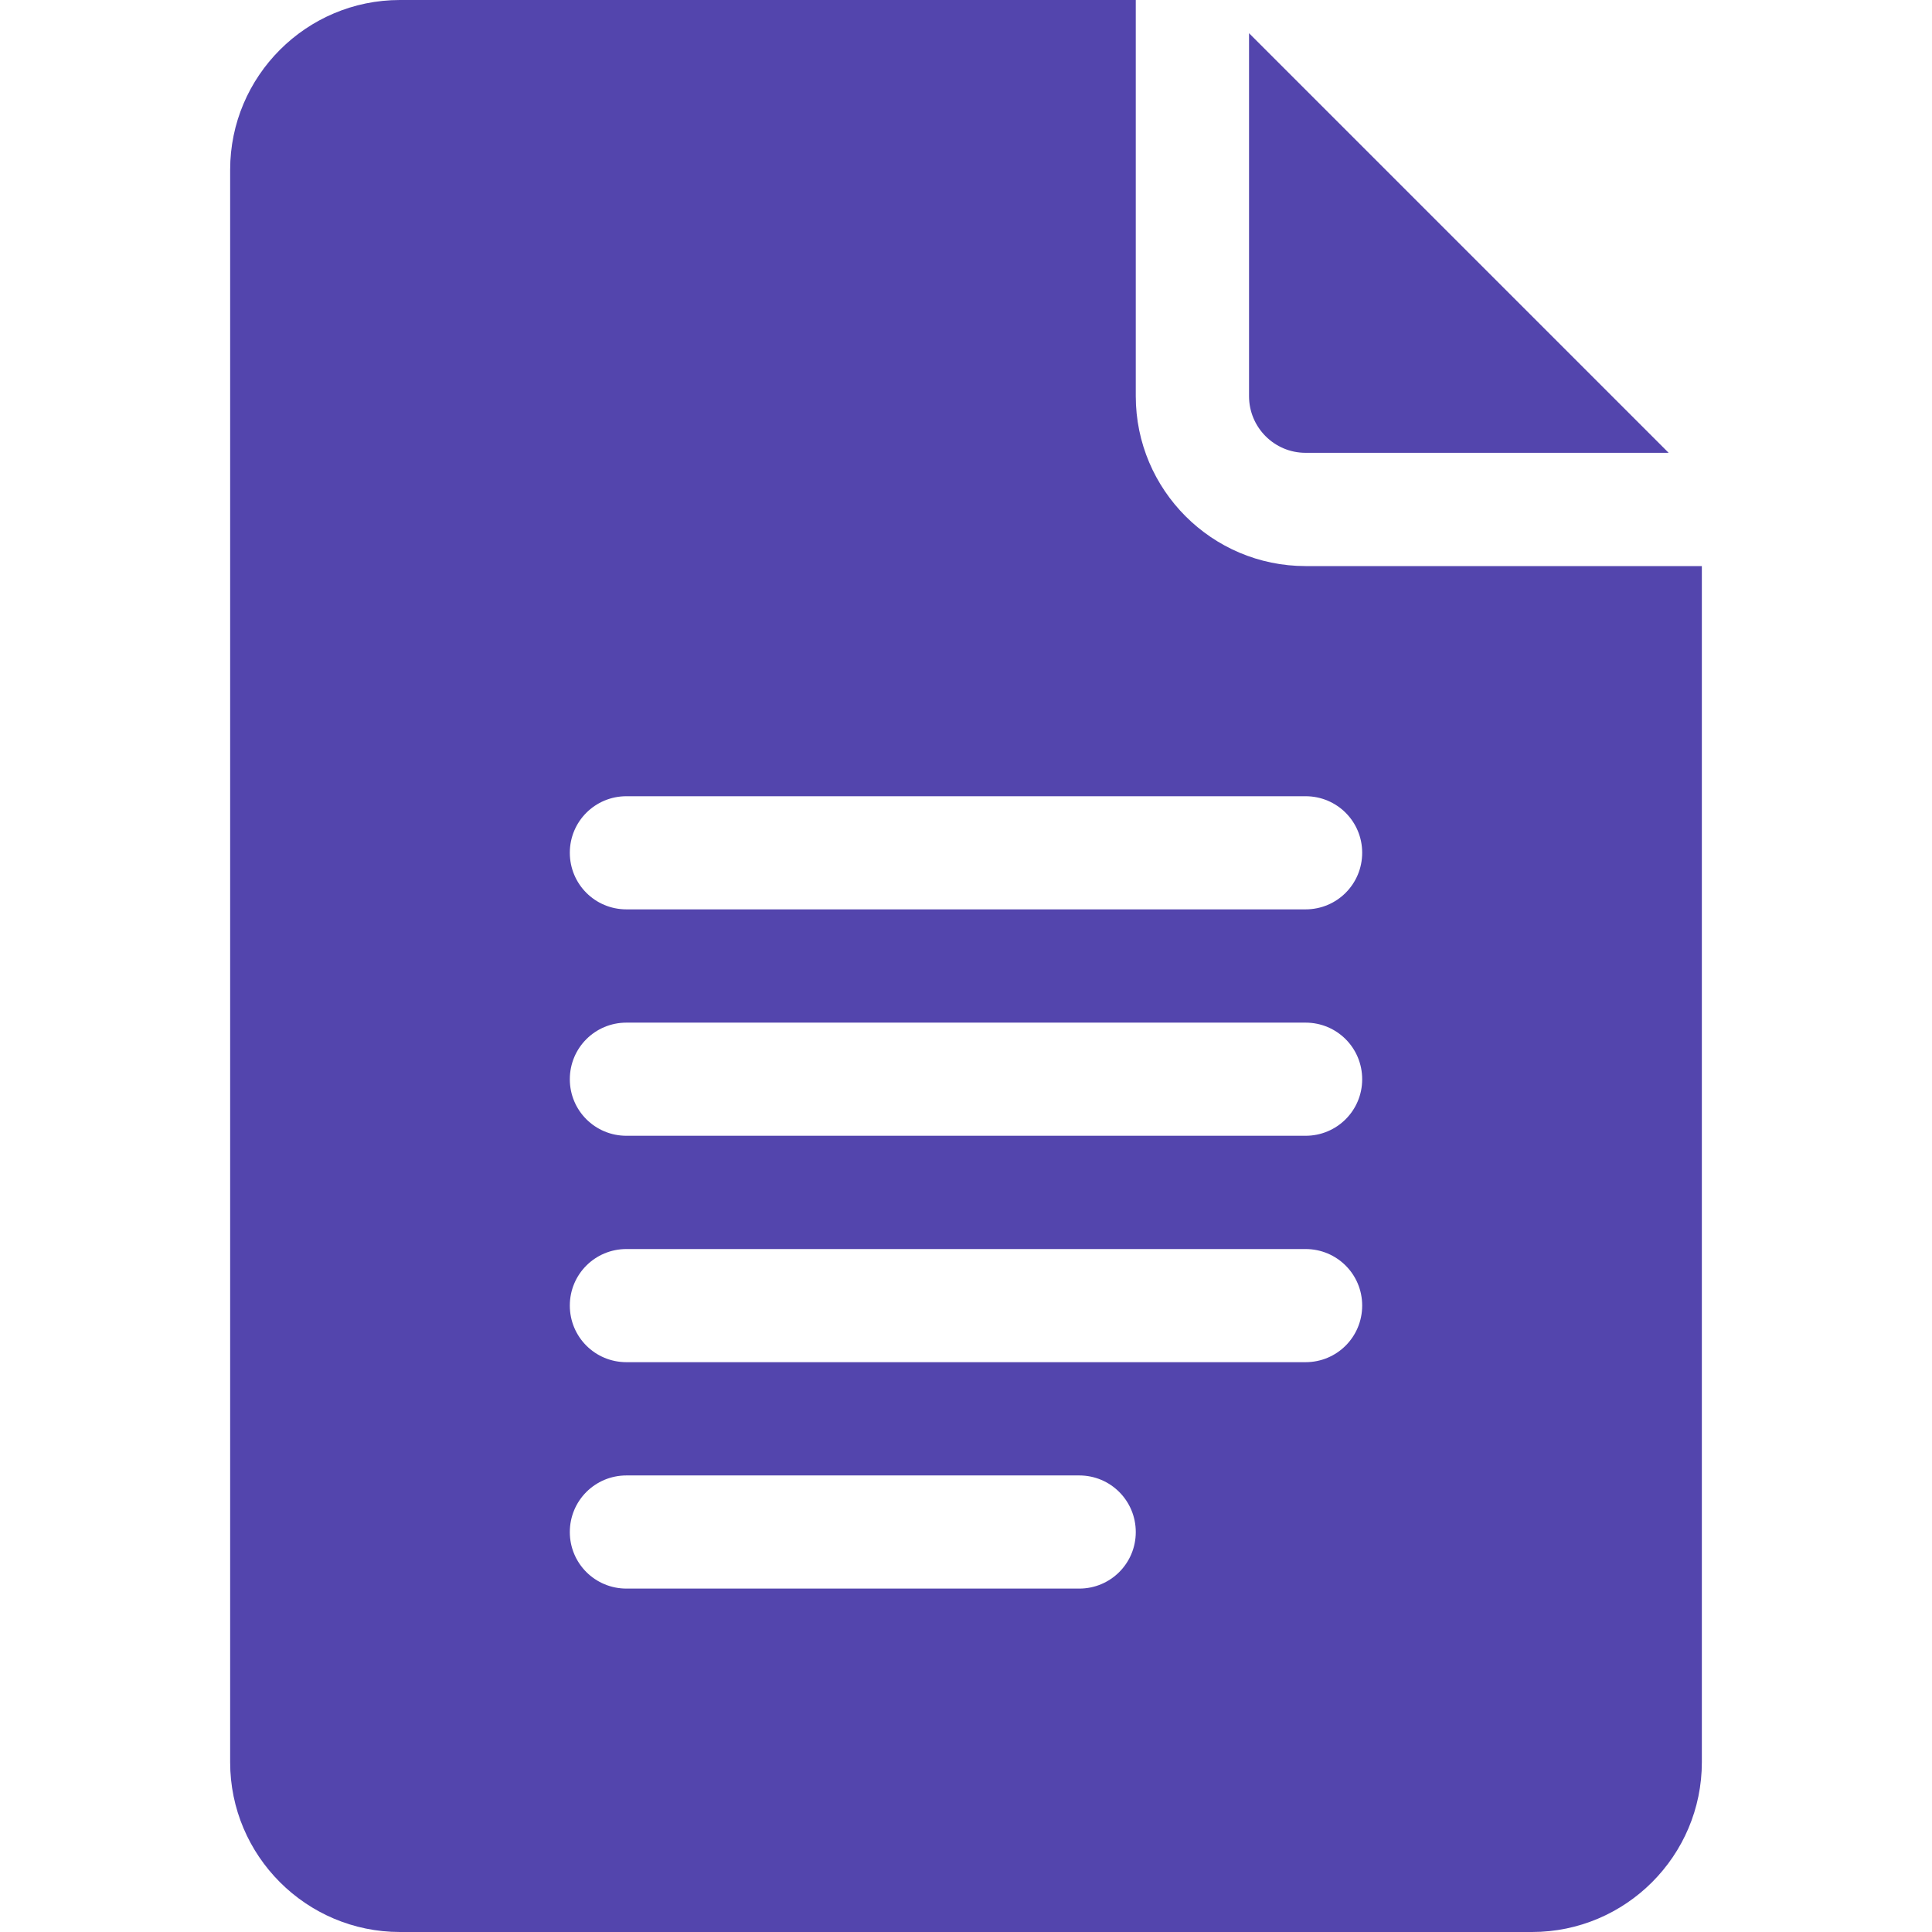 <?xml version="1.0" encoding="UTF-8"?> <svg xmlns="http://www.w3.org/2000/svg" width="16" height="16" viewBox="0 0 16 16" fill="none"> <path d="M3.312 16H12.688C13.463 16 14.094 15.369 14.094 14.594V4.688H10.812C10.037 4.688 9.406 4.057 9.406 3.281V0H3.312C2.537 0 1.906 0.631 1.906 1.406V14.594C1.906 15.369 2.537 16 3.312 16ZM5.188 6.594H10.812C11.072 6.594 11.281 6.803 11.281 7.062C11.281 7.322 11.072 7.531 10.812 7.531H5.188C4.928 7.531 4.719 7.322 4.719 7.062C4.719 6.803 4.928 6.594 5.188 6.594ZM5.188 8.469H10.812C11.072 8.469 11.281 8.678 11.281 8.938C11.281 9.197 11.072 9.406 10.812 9.406H5.188C4.928 9.406 4.719 9.197 4.719 8.938C4.719 8.678 4.928 8.469 5.188 8.469ZM5.188 10.344H10.812C11.072 10.344 11.281 10.553 11.281 10.812C11.281 11.072 11.072 11.281 10.812 11.281H5.188C4.928 11.281 4.719 11.072 4.719 10.812C4.719 10.553 4.928 10.344 5.188 10.344ZM5.188 12.219H8.938C9.197 12.219 9.406 12.428 9.406 12.688C9.406 12.947 9.197 13.156 8.938 13.156H5.188C4.928 13.156 4.719 12.947 4.719 12.688C4.719 12.428 4.928 12.219 5.188 12.219Z" fill="#5345AD"></path> <path d="M10.812 3.75H13.819L10.344 0.275V3.281C10.344 3.54 10.554 3.75 10.812 3.75Z" fill="#5345AD"></path> </svg> 